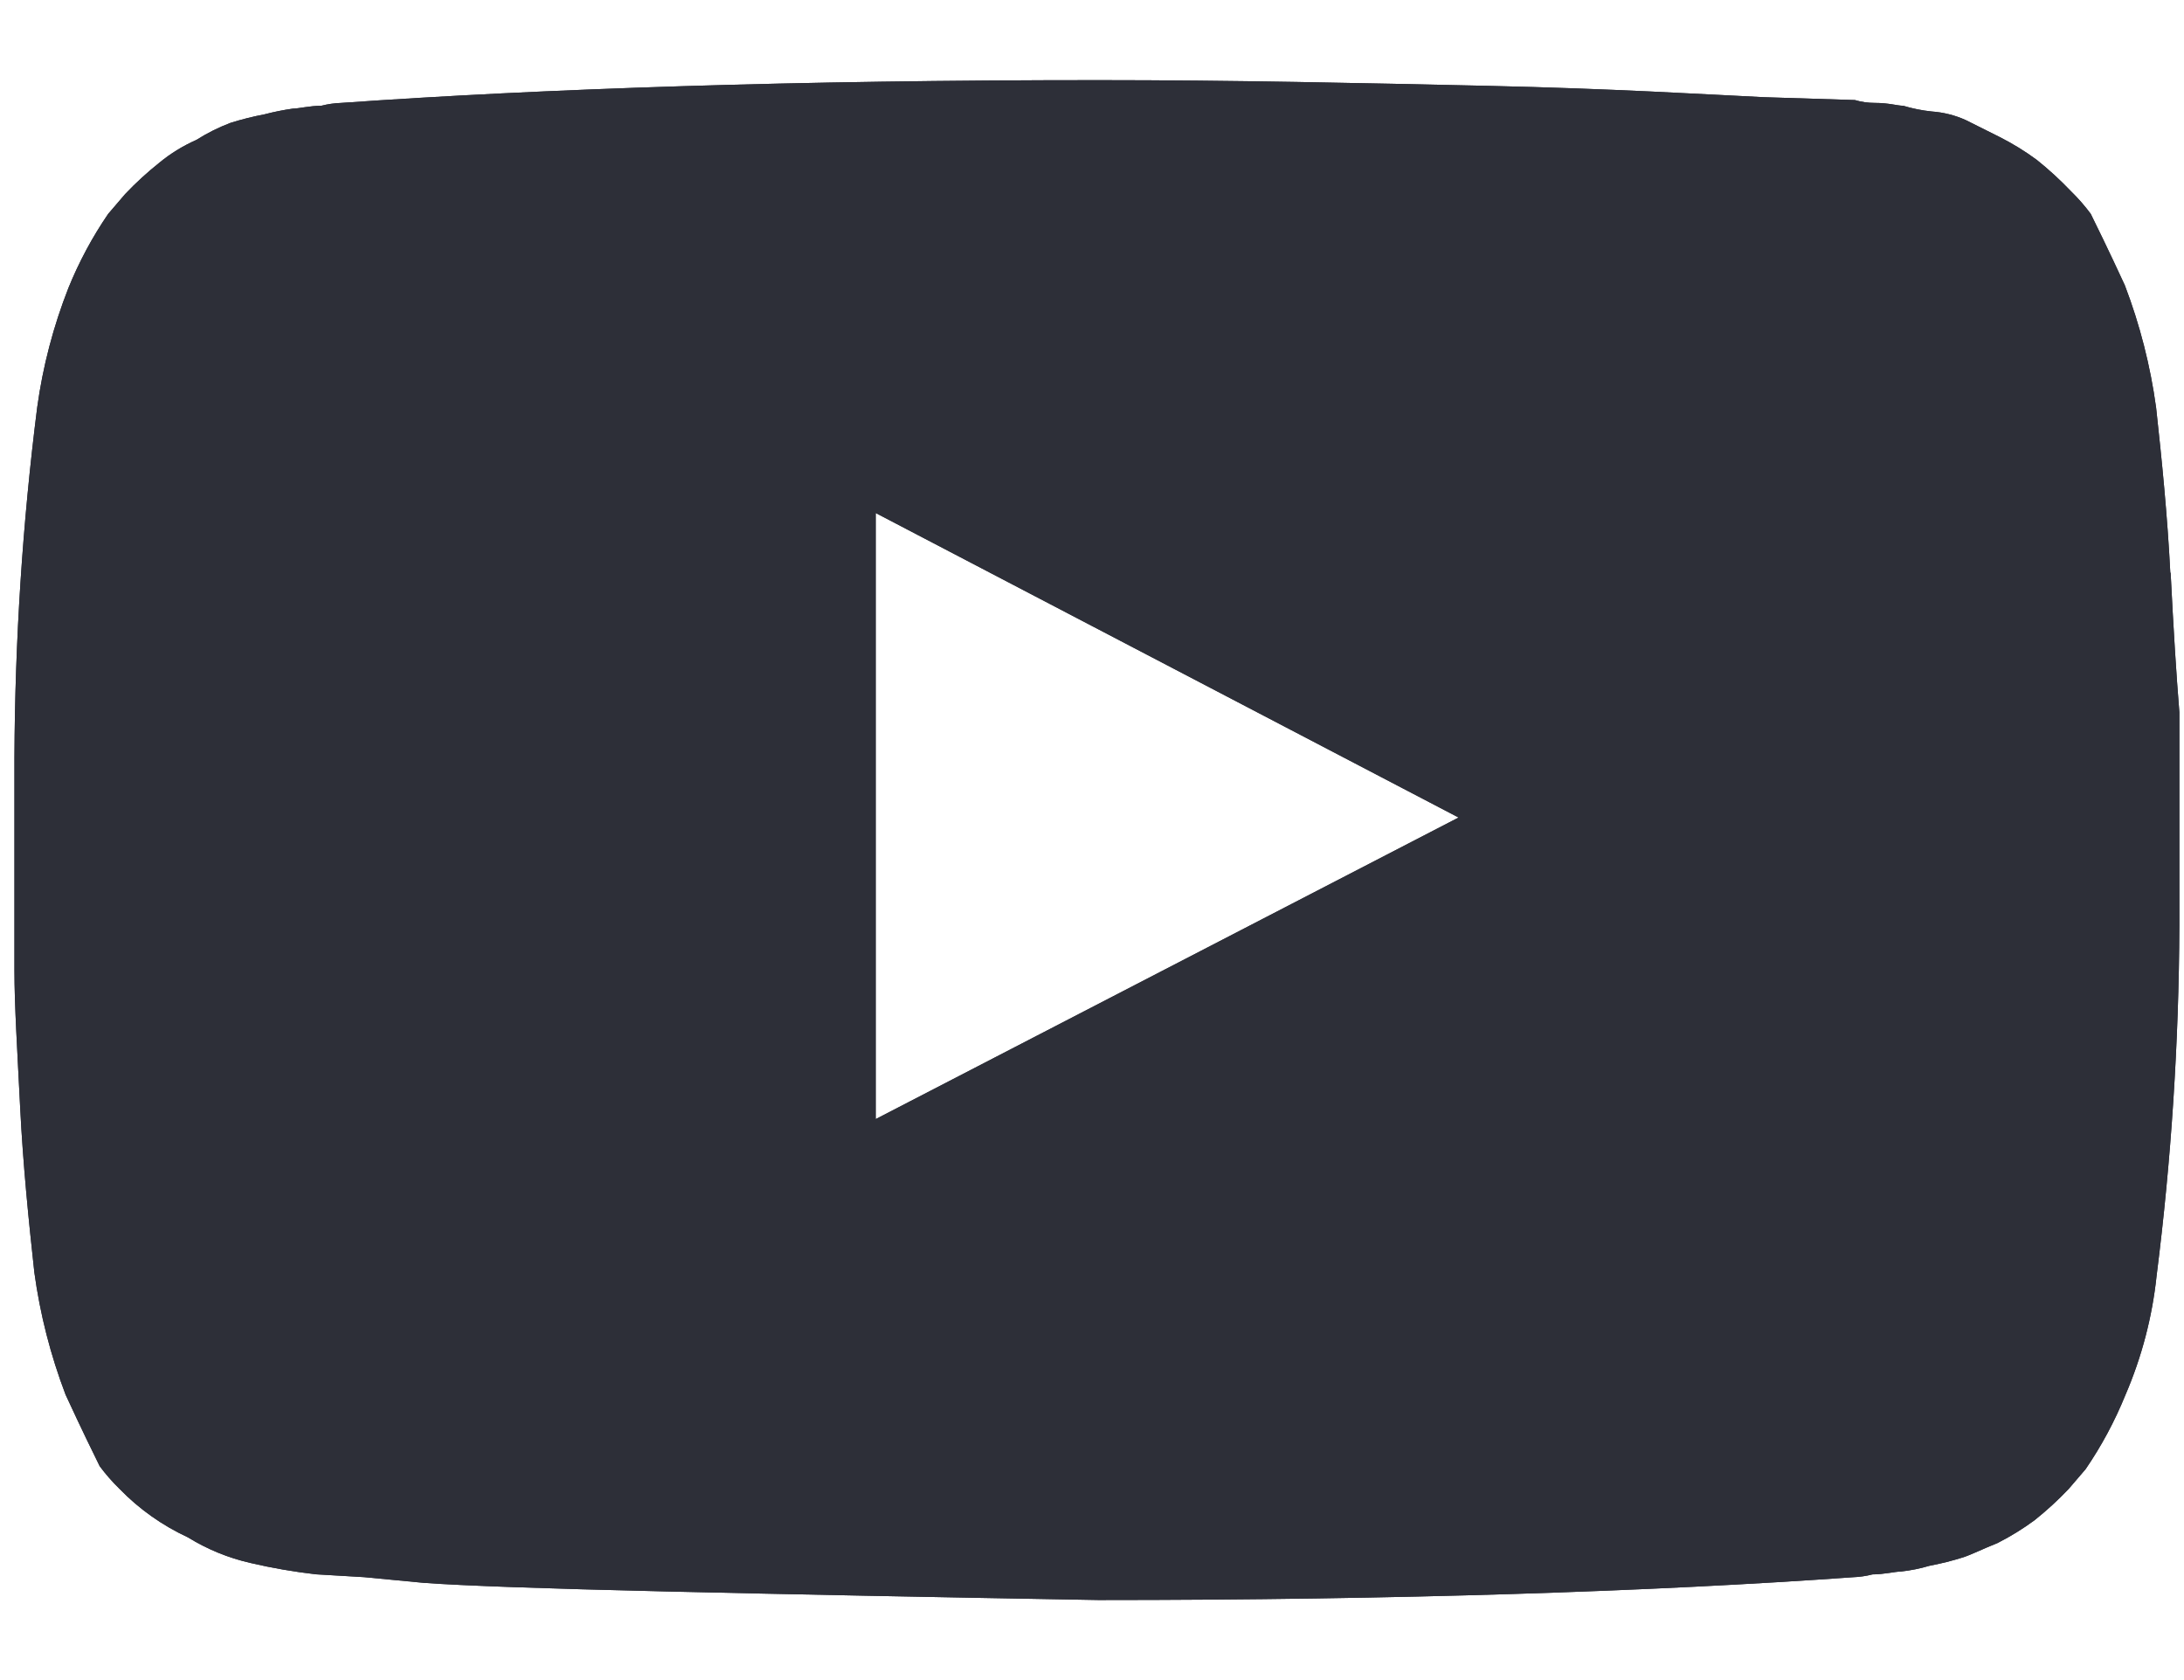 <?xml version="1.0" encoding="UTF-8"?>
<svg id="a" xmlns="http://www.w3.org/2000/svg" viewBox="0 0 26 20">
  <path id="b" data-name="t" d="m25.837,6.818c-.034-.678-.102-1.354-.169-1.965-.068-.498-.193-.987-.372-1.456-.203-.44-.338-.712-.406-.851-.072-.097-.151-.187-.237-.271-.127-.133-.263-.258-.406-.372-.139-.103-.286-.193-.44-.271l-.406-.203c-.128-.058-.266-.092-.406-.102-.115-.012-.228-.035-.338-.068-.068,0-.169-.034-.338-.034-.08 0-.16-.011-.237-.034l-1.084-.034c-.712-.034-1.796-.102-3.285-.135s-3.048-.068-4.641-.068c-3.592,0-6.605.102-9.01.271-.08.003-.16.014-.237.034-.135,0-.271.034-.338.034-.114.016-.227.039-.338.068-.137.026-.273.06-.406.102-.142.054-.278.122-.406.203-.158.07-.307.161-.44.271-.144.115-.28.239-.406.372l-.203.237c-.189.276-.347.571-.473.881-.18.458-.305.935-.372,1.422-.175,1.382-.265,2.773-.271,4.166v2.541c0,.406.034.945.068,1.626s.102,1.354.169,1.965c.068.498.193.987.372,1.456.203.44.338.712.406.851.072.097.151.187.237.271.233.24.509.435.813.576.23.142.481.245.745.305.257.06.517.105.779.135l.576.034.712.068c.473.034,1.422.068,2.879.102,1.456.034,3.184.068,5.148.102,3.592,0,6.605-.102,8.979-.271.08-.003.16-.014.237-.034.135,0,.271-.034.338-.034.115-.013.228-.035.338-.068.137-.026.273-.06.406-.102.102-.034.237-.102.406-.169.154-.078.301-.169.44-.271.144-.115.28-.239.406-.372l.203-.237c.189-.276.347-.571.473-.881.195-.453.321-.932.372-1.422.175-1.382.265-2.773.271-4.166v-2.541c-.036-.44-.07-.983-.104-1.66l-0-0Zm-15.412,6.503v-7.214l6.939,3.625-6.939,3.59Z" style="fill: #2d2f38; stroke-width: 0px;"/>
  <path id="c" data-name="t" d="m25.837,6.818c-.034-.678-.102-1.354-.169-1.965-.068-.498-.193-.987-.372-1.456-.203-.44-.338-.712-.406-.851-.072-.097-.151-.187-.237-.271-.127-.133-.263-.258-.406-.372-.139-.103-.286-.193-.44-.271l-.406-.203c-.128-.058-.266-.092-.406-.102-.115-.012-.228-.035-.338-.068-.068,0-.169-.034-.338-.034-.08 0-.16-.011-.237-.034l-1.084-.034c-.712-.034-1.796-.102-3.285-.135s-3.048-.068-4.641-.068c-3.592,0-6.605.102-9.01.271-.08.003-.16.014-.237.034-.135,0-.271.034-.338.034-.114.016-.227.039-.338.068-.137.026-.273.06-.406.102-.142.054-.278.122-.406.203-.158.07-.307.161-.44.271-.144.115-.28.239-.406.372l-.203.237c-.189.276-.347.571-.473.881-.18.458-.305.935-.372,1.422-.175,1.382-.265,2.773-.271,4.166v2.541c0,.406.034.945.068,1.626s.102,1.354.169,1.965c.068.498.193.987.372,1.456.203.44.338.712.406.851.072.097.151.187.237.271.233.24.509.435.813.576.23.142.481.245.745.305.257.06.517.105.779.135l.576.034.712.068c.473.034,1.422.068,2.879.102,1.456.034,3.184.068,5.148.102,3.592,0,6.605-.102,8.979-.271.08-.003.16-.014.237-.034.135,0,.271-.034.338-.034.115-.013.228-.035.338-.068.137-.026.273-.06.406-.102.102-.034.237-.102.406-.169.154-.078.301-.169.44-.271.144-.115.28-.239.406-.372l.203-.237c.189-.276.347-.571.473-.881.195-.453.321-.932.372-1.422.175-1.382.265-2.773.271-4.166v-2.541c-.036-.44-.07-.983-.104-1.66l-0-0Zm-15.412,6.503v-7.214l6.939,3.625-6.939,3.59Z" style="fill: #2d2f38; stroke-width: 0px;"/>
</svg>